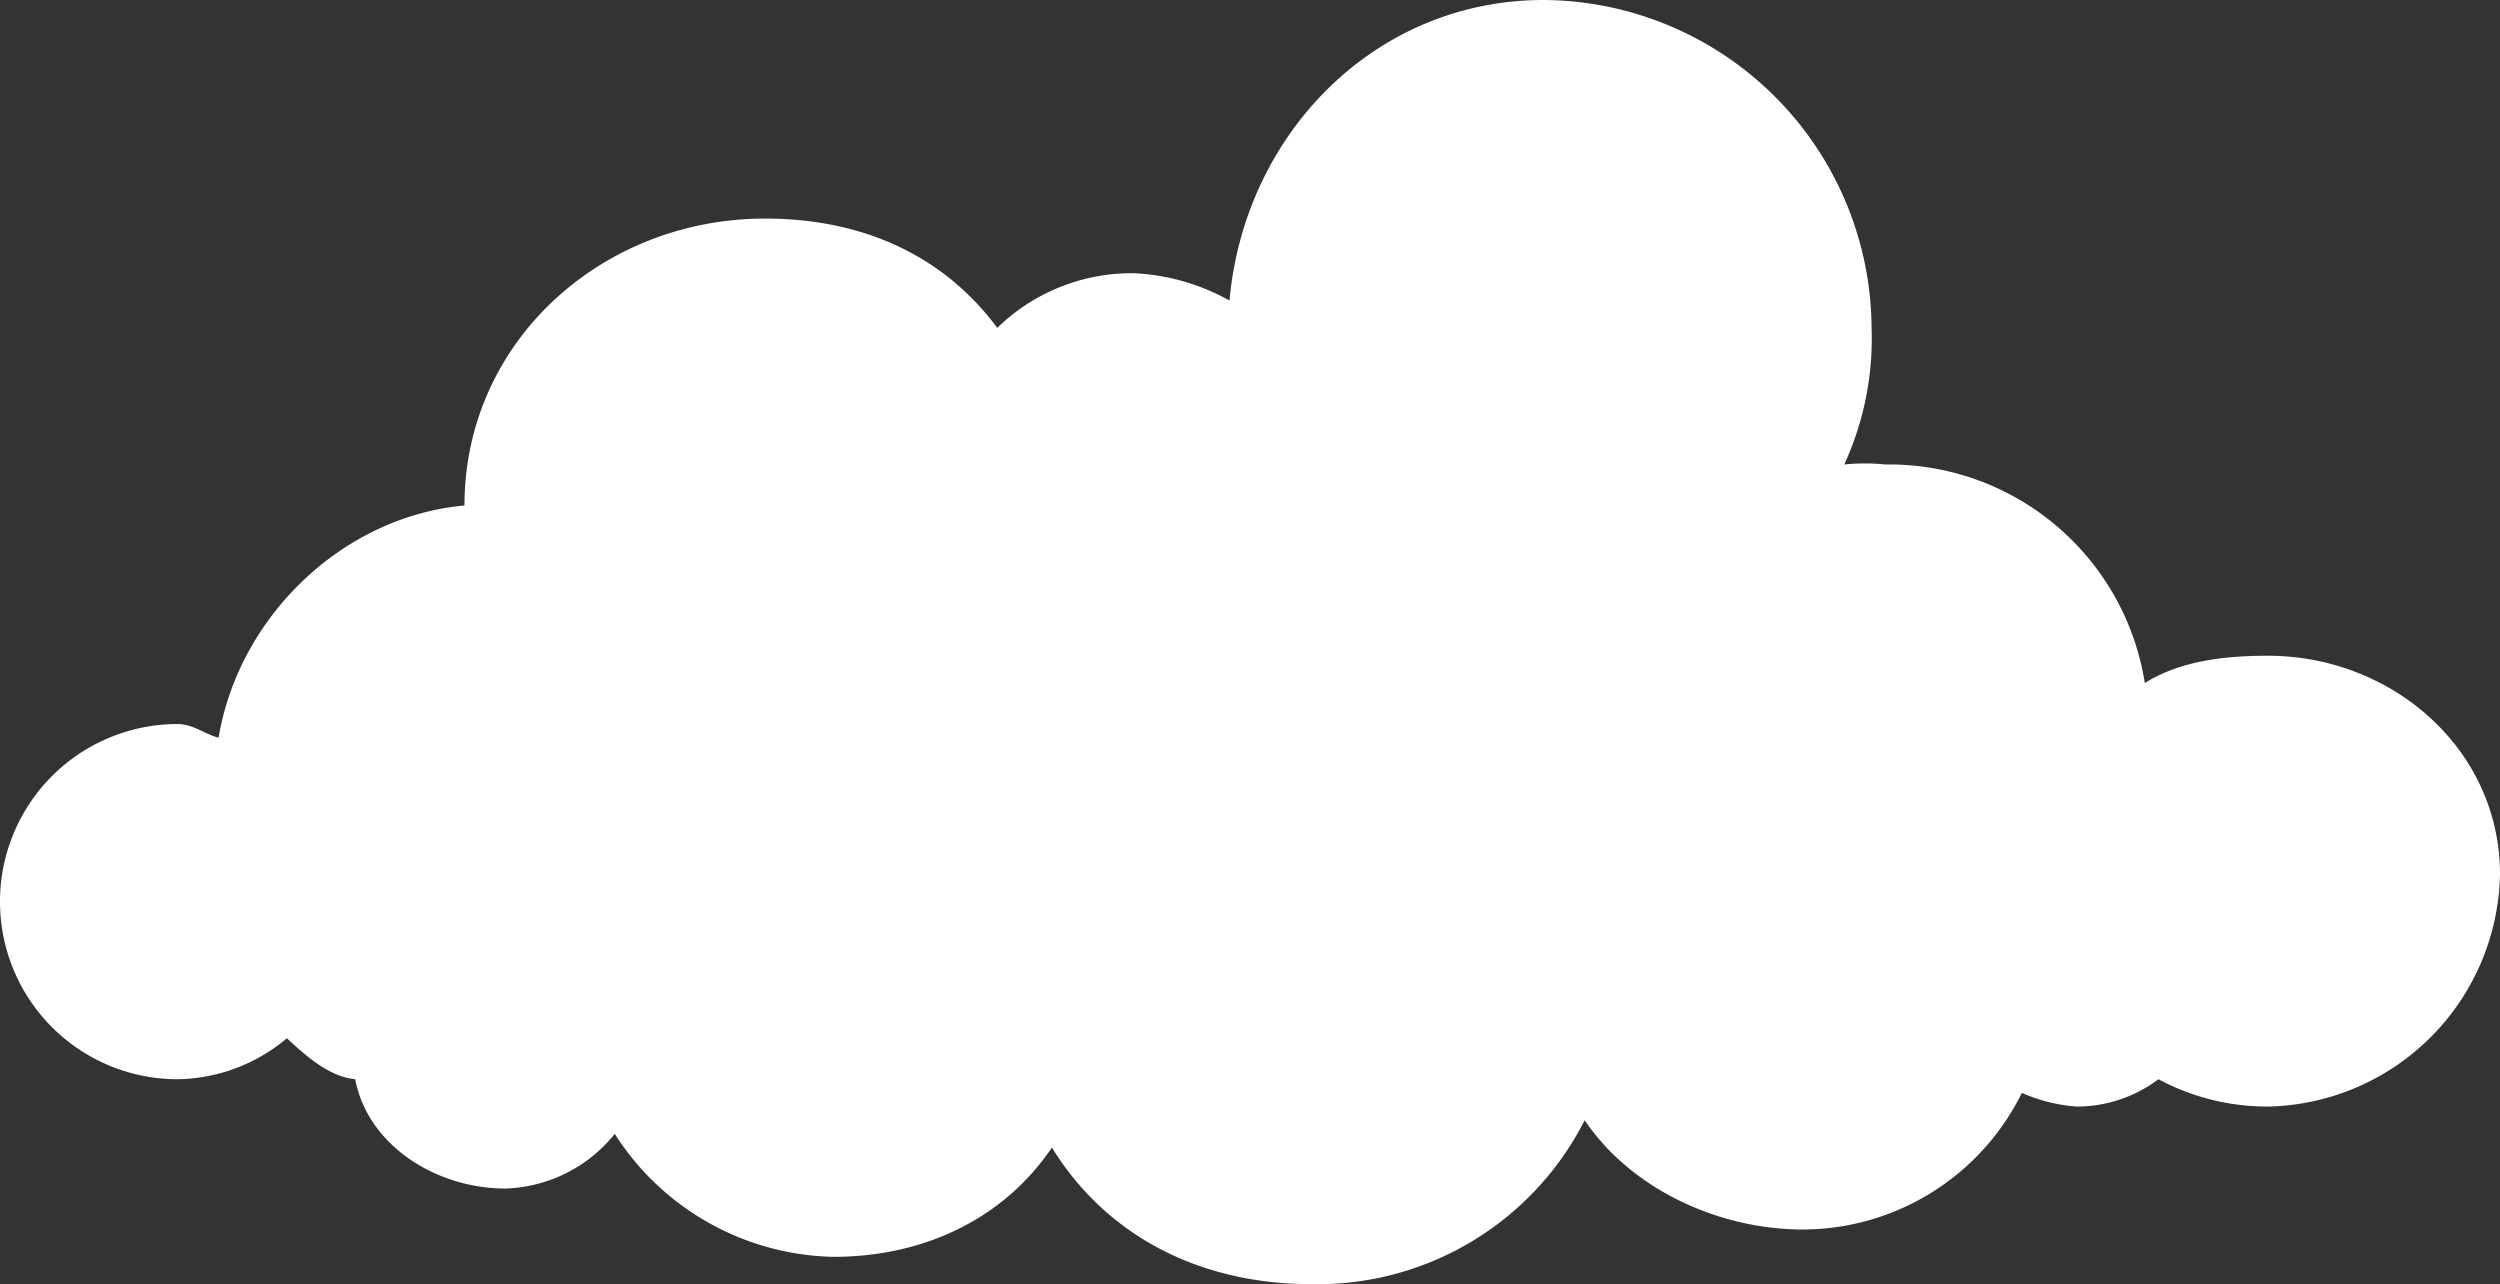 <svg xmlns="http://www.w3.org/2000/svg" width="183" height="94"><rect width="100%" height="100%" fill="#333333" stroke="none"/><path data-name="Path 91" d="M166 48c-3.234 0-6.452.394-9 2a18.953 18.953 0 00-19-16 14.813 14.813 0 00-3 0 22.1 22.1 0 002-10 24.153 24.153 0 00-24-24c-12.415 0-21.919 9.865-23 22a15.832 15.832 0 00-7-2 14.11 14.11 0 00-10 4c-3.948-5.318-9.868-8-17-8-11.966 0-22 9.033-22 21-9 .825-16.531 8.2-18 17-1.055-.275-1.859-1-3-1A13 13 0 000 66a13 13 0 0013 13 12.693 12.693 0 008-3c1.36 1.256 3.055 2.806 5 3 .922 4.83 5.9 8 11 8a10.686 10.686 0 008-4 19.456 19.456 0 0016 9c6.7 0 12.513-2.836 16-8 3.99 6.478 10.833 10 19 10a21.935 21.935 0 0020-12c3.3 4.918 9.632 8 16 8a17.924 17.924 0 0016-10 12.187 12.187 0 004 1 9.963 9.963 0 006-2 16.851 16.851 0 008 2 17.341 17.341 0 0017-17c0-9.131-7.869-16-17-16" fill="#fff"/></svg>